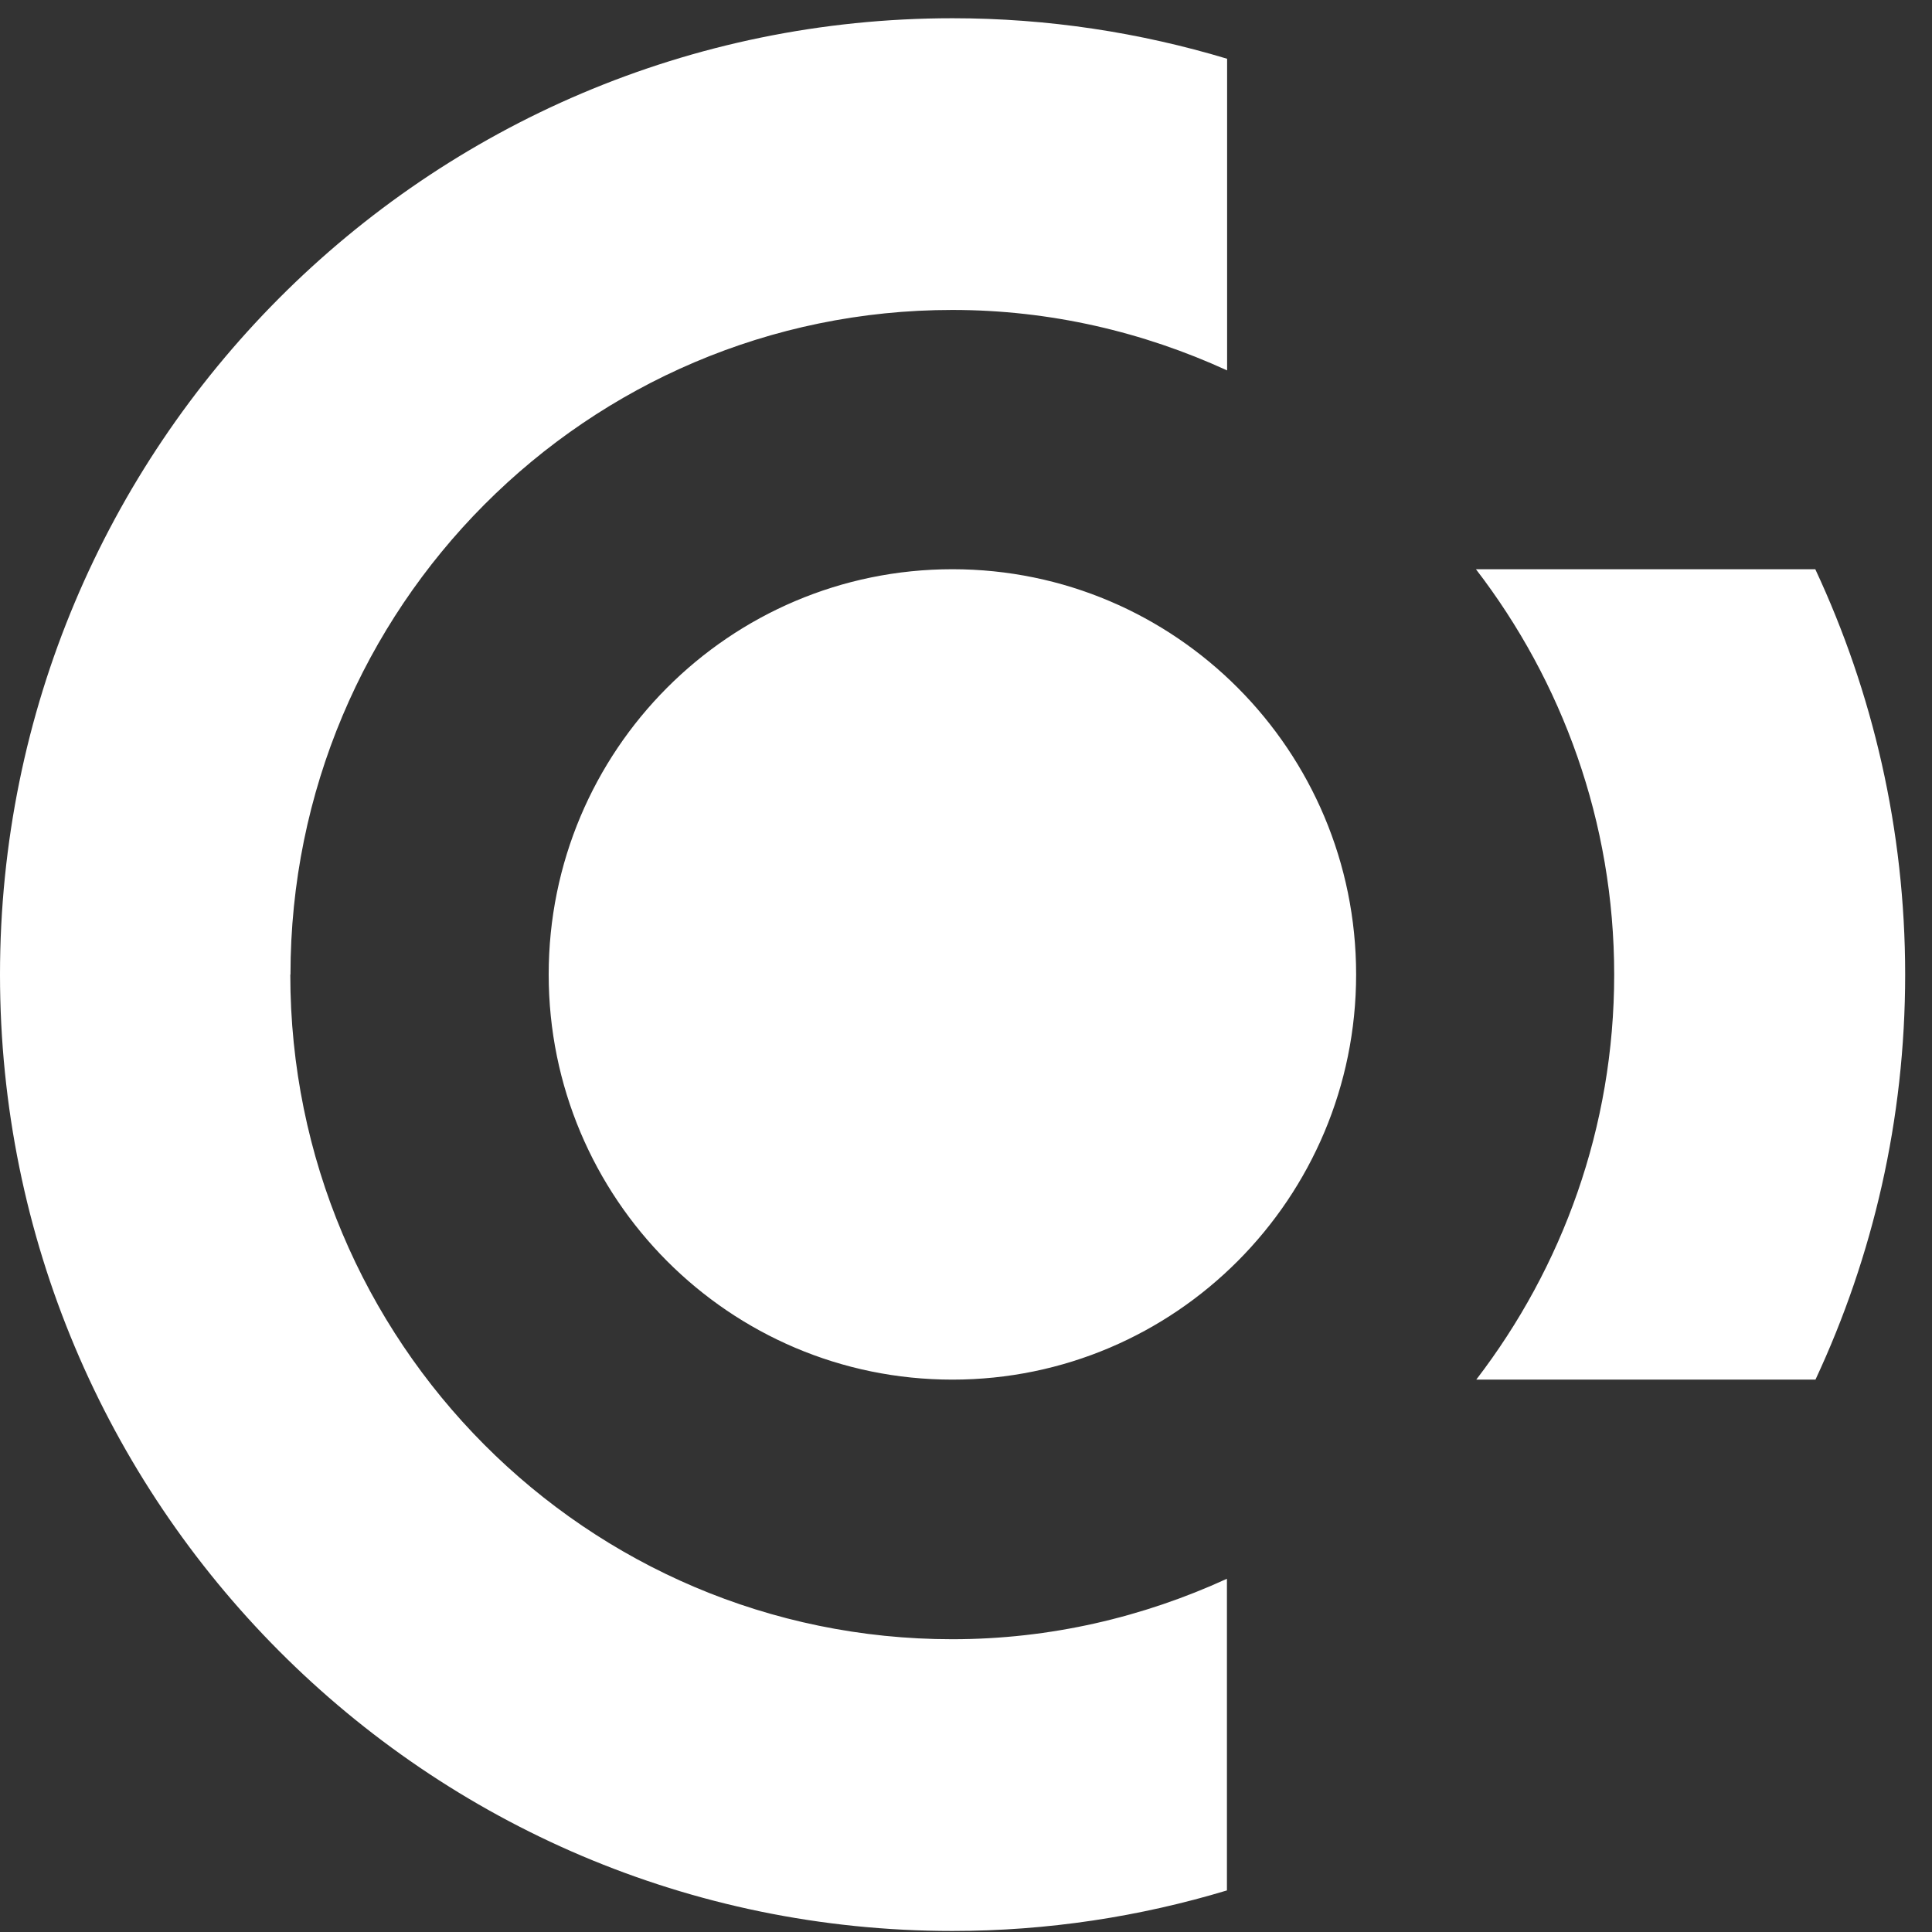 <svg width="54" height="54" viewBox="0 0 54 54" fill="none" xmlns="http://www.w3.org/2000/svg">
<rect x="0" y="0" width="54" height="54" fill="#333333" stroke="none"/>
<path d="M50.743 38.561H41.262C43.668 35.426 45.117 31.508 45.117 27.24C45.117 22.972 43.663 19.045 41.253 15.91H50.738C52.344 19.349 53.25 23.189 53.25 27.24C53.25 31.292 52.348 35.122 50.743 38.561ZM26.62 38.561C20.387 38.561 15.336 33.492 15.336 27.236C15.336 20.979 20.387 15.91 26.62 15.91C32.853 15.91 37.904 20.983 37.904 27.236C37.904 33.488 32.853 38.561 26.62 38.561ZM8.114 27.24C8.114 37.498 16.395 45.817 26.616 45.817C29.357 45.817 31.952 45.2 34.293 44.127V52.838C31.864 53.57 29.288 53.971 26.62 53.971C11.919 53.971 0 42.005 0 27.24C0 12.475 11.919 0.51 26.625 0.51C29.293 0.51 31.864 0.91 34.298 1.642V10.353C31.956 9.28 29.362 8.663 26.62 8.663C16.404 8.663 8.119 16.978 8.119 27.24H8.114Z" fill="white"/>
</svg>
